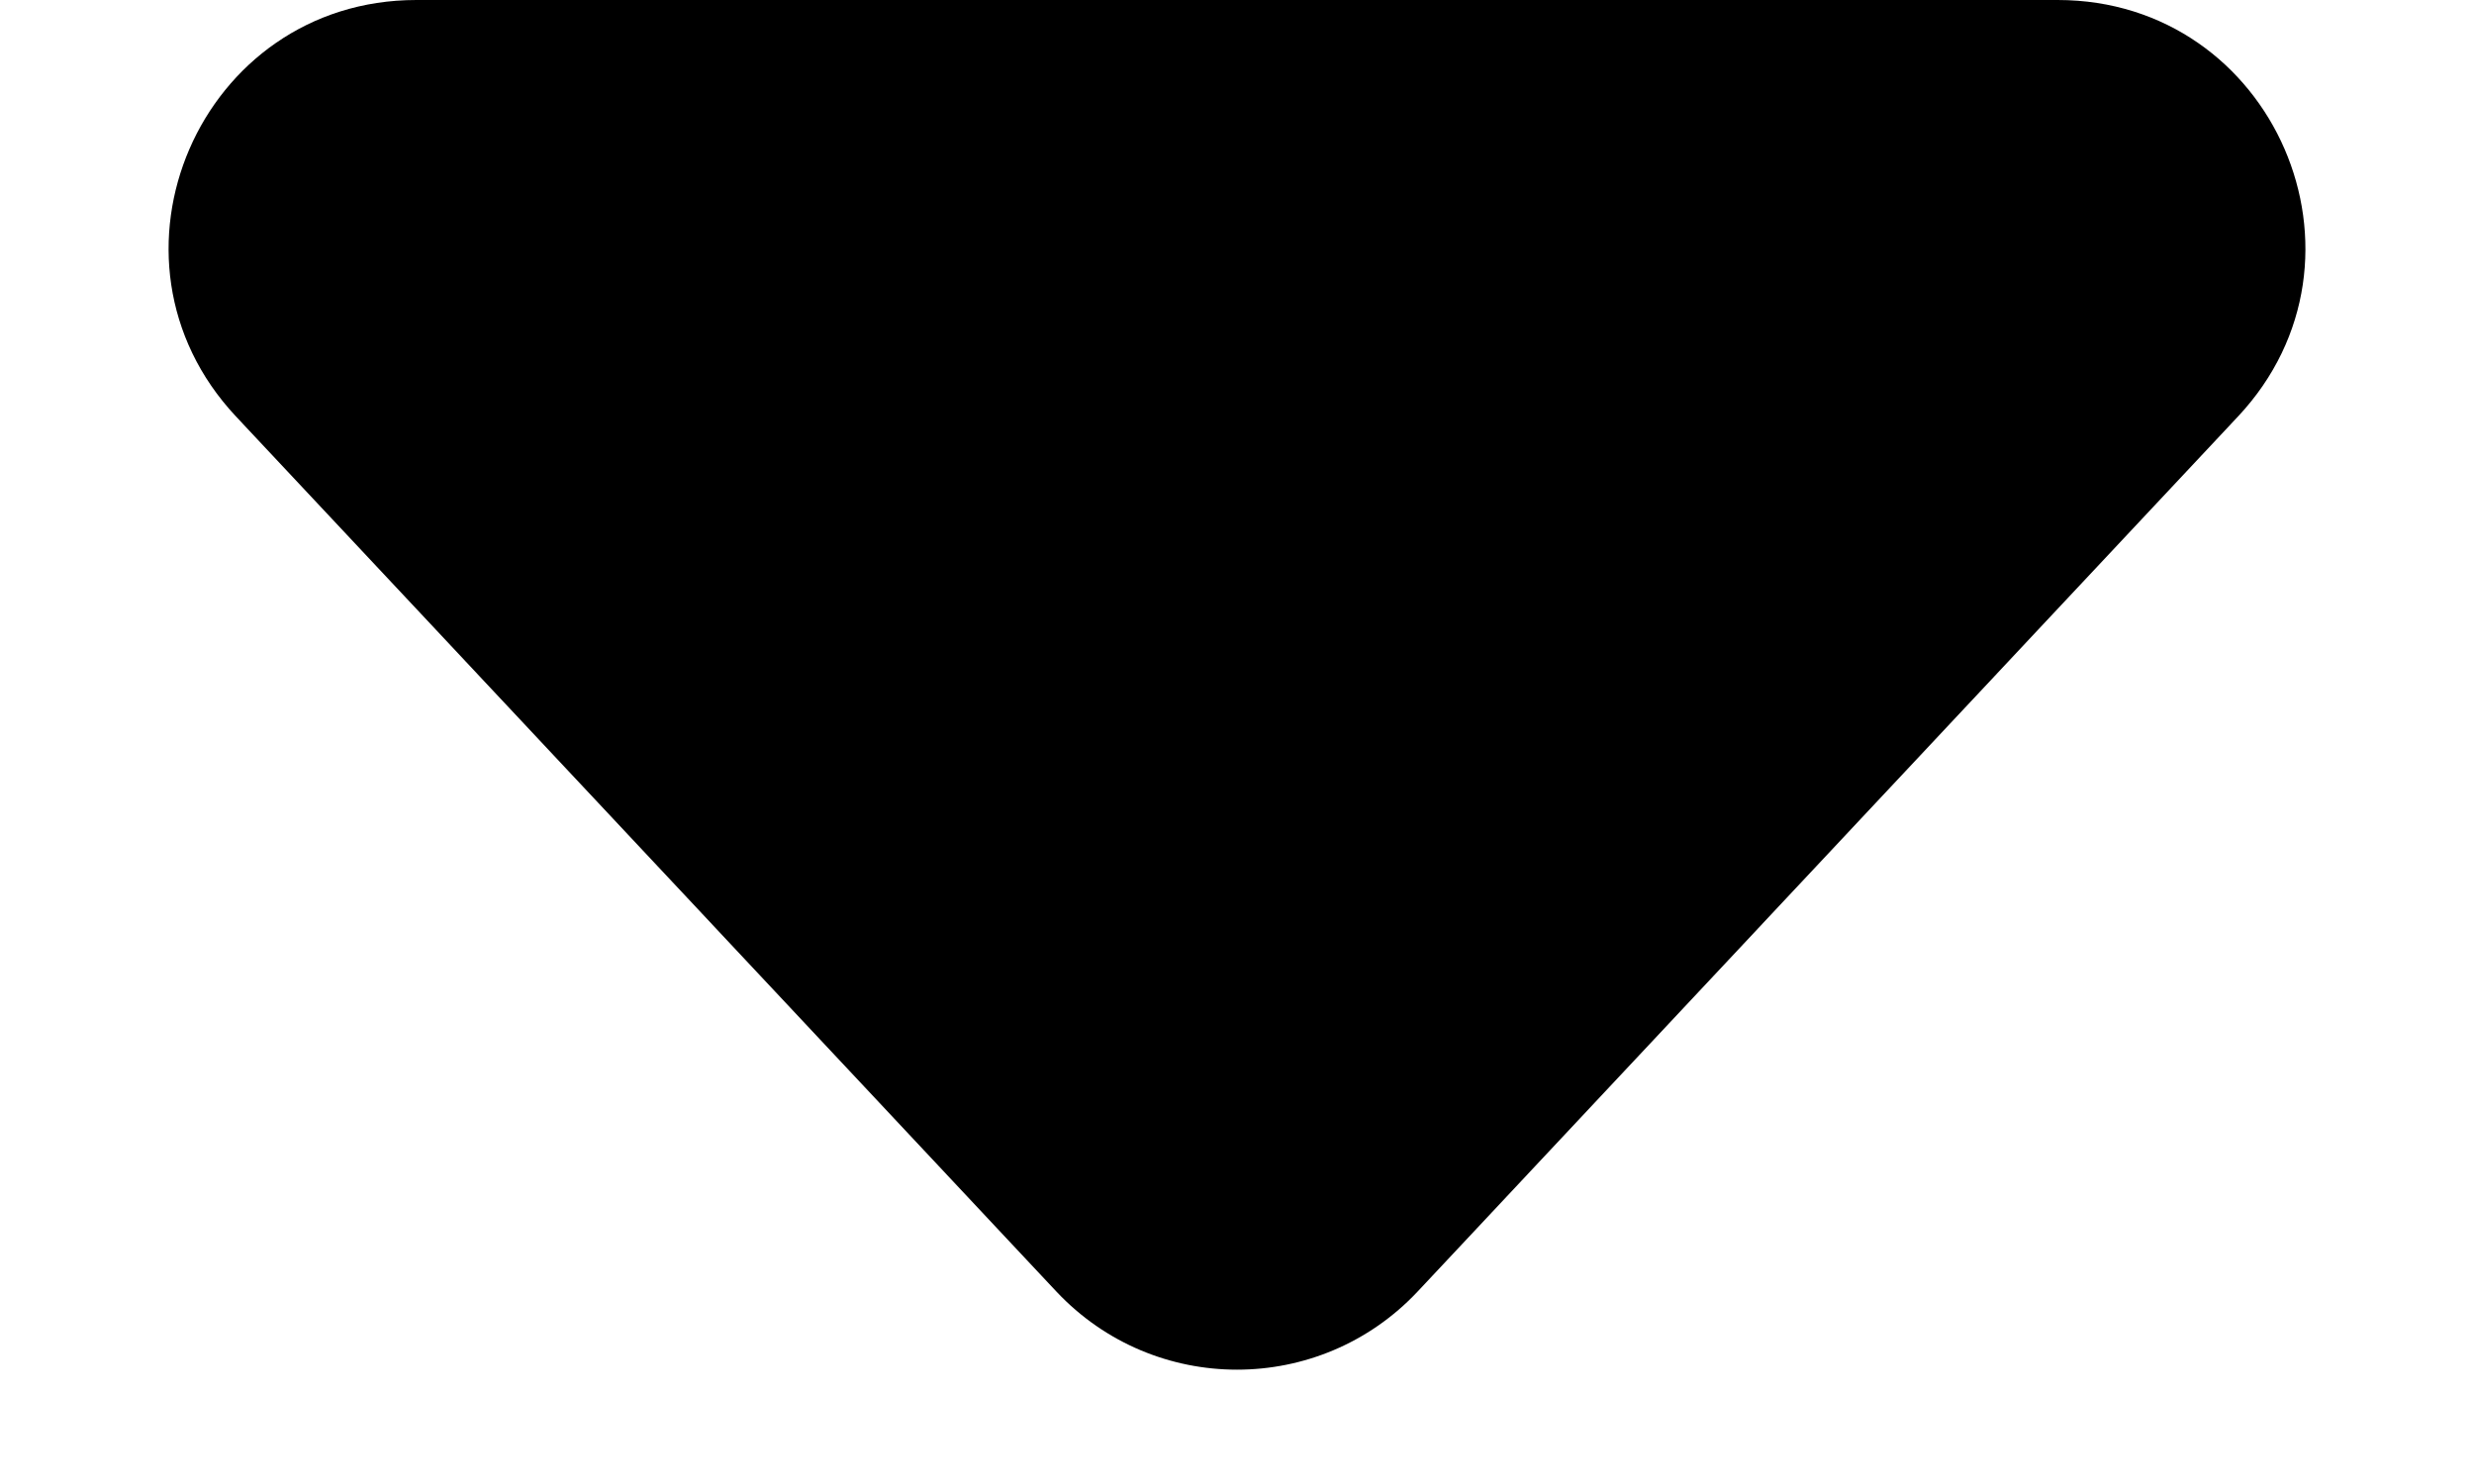 <svg width="10" height="6" viewBox="0 0 10 6" fill="none" xmlns="http://www.w3.org/2000/svg">
<path d="M5.73 5.222C5.334 5.643 4.666 5.643 4.27 5.222L0.954 1.684C0.355 1.045 0.808 0 1.683 0H8.317C9.192 0 9.645 1.045 9.046 1.684L5.73 5.222Z" fill="black"/>
</svg>
